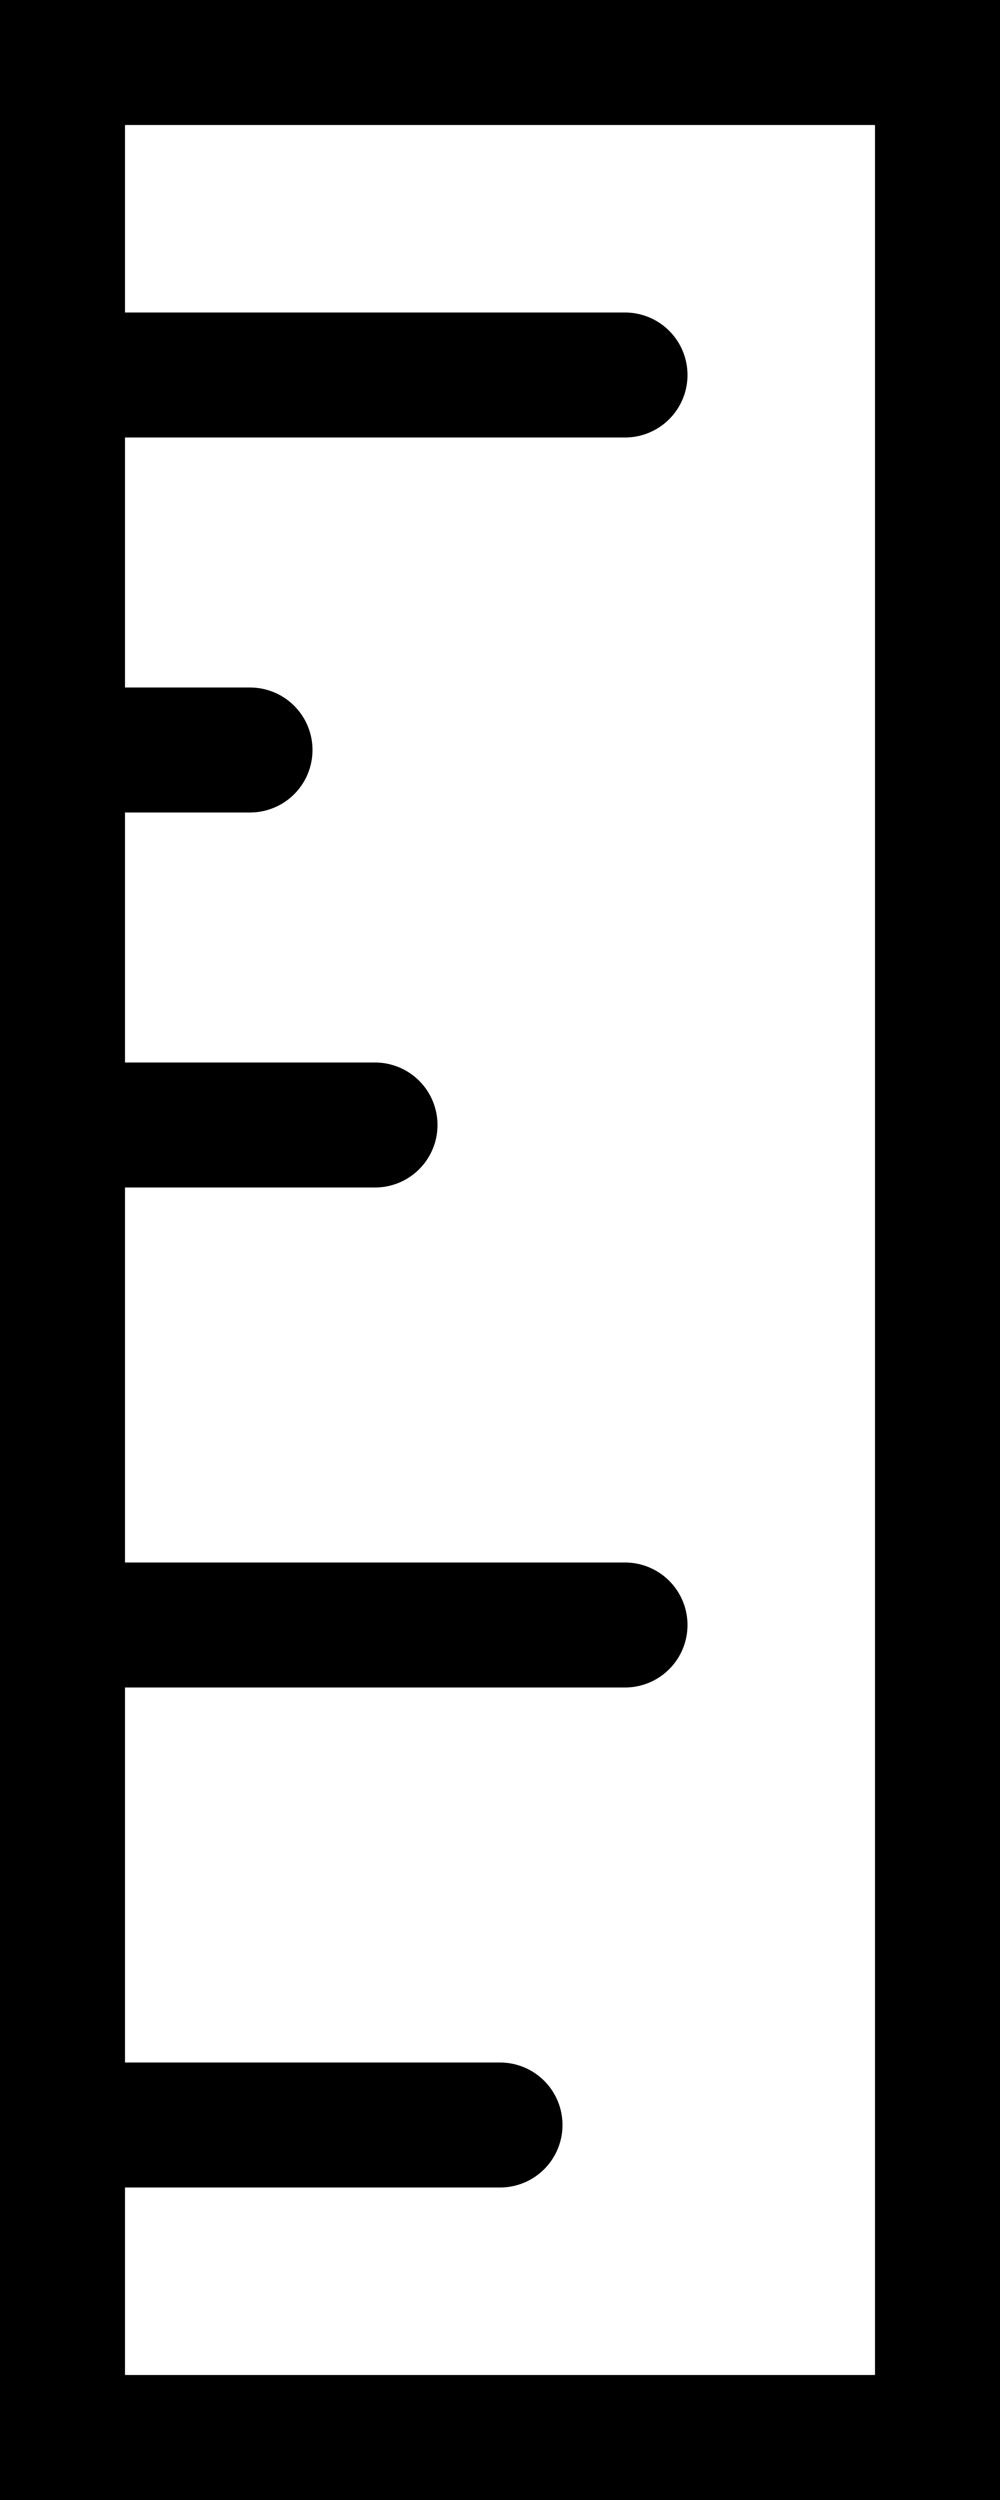 <svg xmlns="http://www.w3.org/2000/svg" fill="none" viewBox="0 0 8 20" height="20" width="8">
<rect stroke="black" height="19" width="7" y="0.5" x="0.5"></rect>
<path stroke-linecap="round" stroke="black" d="M1 3H5"></path>
<path stroke-linecap="round" stroke="black" d="M1 6H2"></path>
<path stroke-linecap="round" stroke="black" d="M1 9H3"></path>
<path stroke-linecap="round" stroke="black" d="M1 13H5"></path>
<path stroke-linecap="round" stroke="black" d="M1 17H4"></path>
</svg>
